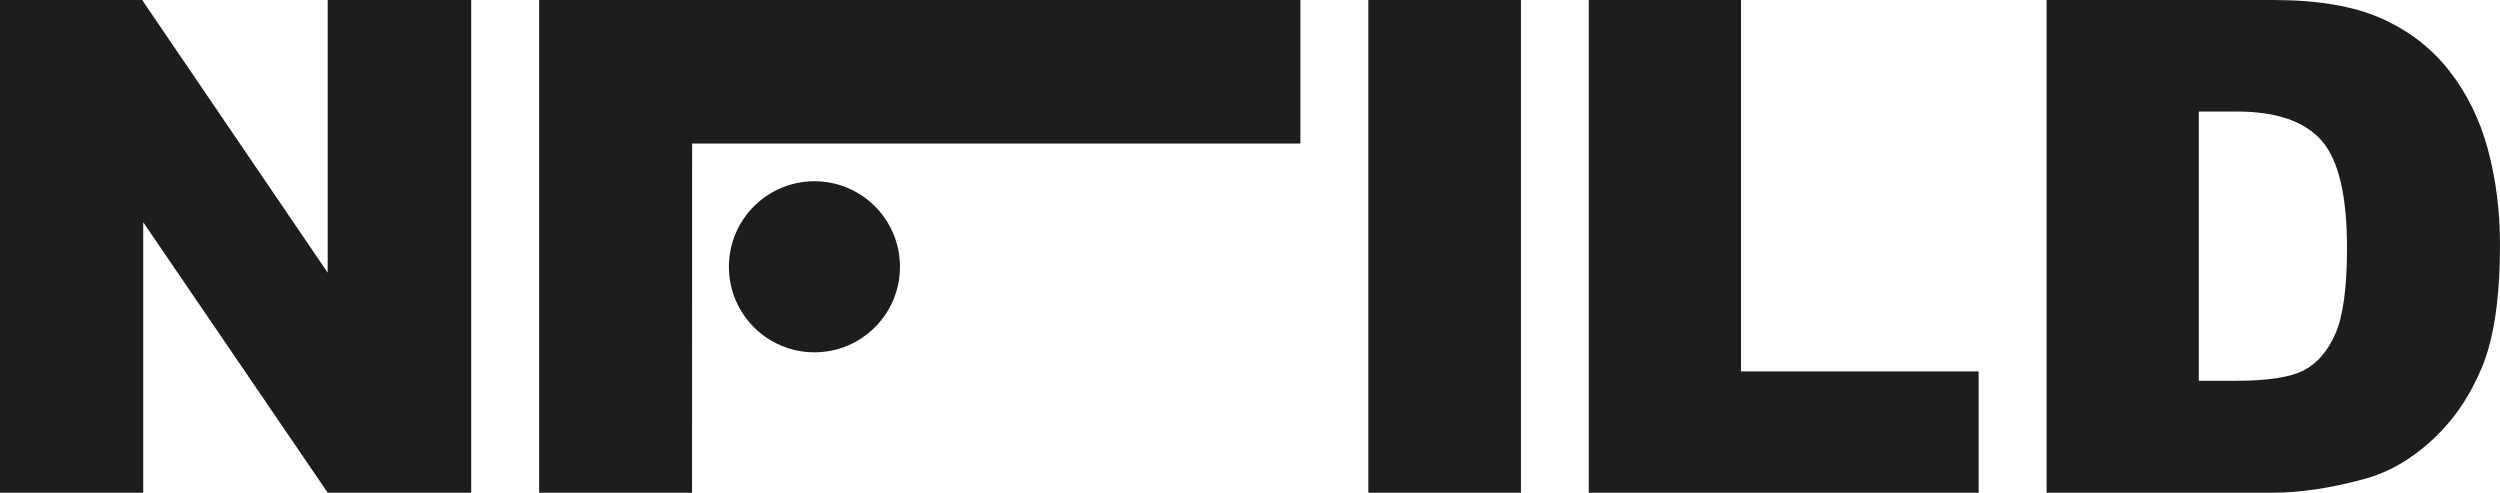 <?xml version="1.0" encoding="UTF-8"?>
<svg id="_Слой_1" data-name="Слой 1" xmlns="http://www.w3.org/2000/svg" viewBox="0 0 255.73 50.4">
  <defs>
    <style>
      .cls-1 {
        fill: #1d1d1b;
      }
    </style>
  </defs>
  <path class="cls-1" d="m0,0h14.54l18.98,27.89V0h14.68v50.4h-14.68L14.65,22.73v27.67H0V0Z"/>
  <path class="cls-1" d="m70.79,50.4h-15.64V0h77.87v14.68h-62.22"/>
  <path class="cls-1" d="m139.97,0h15.61v50.4h-15.61V0Z"/>
  <path class="cls-1" d="m162.52,0h15.57v37.99h24.31v12.41h-39.88V0Z"/>
  <path class="cls-1" d="m209.35,0h23.14c4.56,0,8.25.62,11.05,1.86,2.81,1.24,5.13,3.01,6.96,5.33,1.83,2.32,3.16,5.01,3.99,8.08.83,3.07,1.24,6.33,1.24,9.76,0,5.39-.61,9.56-1.84,12.53-1.23,2.97-2.93,5.46-5.11,7.46-2.18,2.01-4.52,3.34-7.01,4-3.42.92-6.51,1.38-9.28,1.38h-23.14V0Zm15.57,11.41v27.54h3.82c3.25,0,5.57-.36,6.94-1.08,1.38-.72,2.45-1.98,3.23-3.78.78-1.8,1.17-4.72,1.17-8.75,0-5.34-.87-9-2.61-10.97-1.74-1.97-4.63-2.96-8.66-2.96h-3.89Z"/>
  <circle class="cls-1" cx="83.31" cy="27.29" r="8.75"/>
</svg>